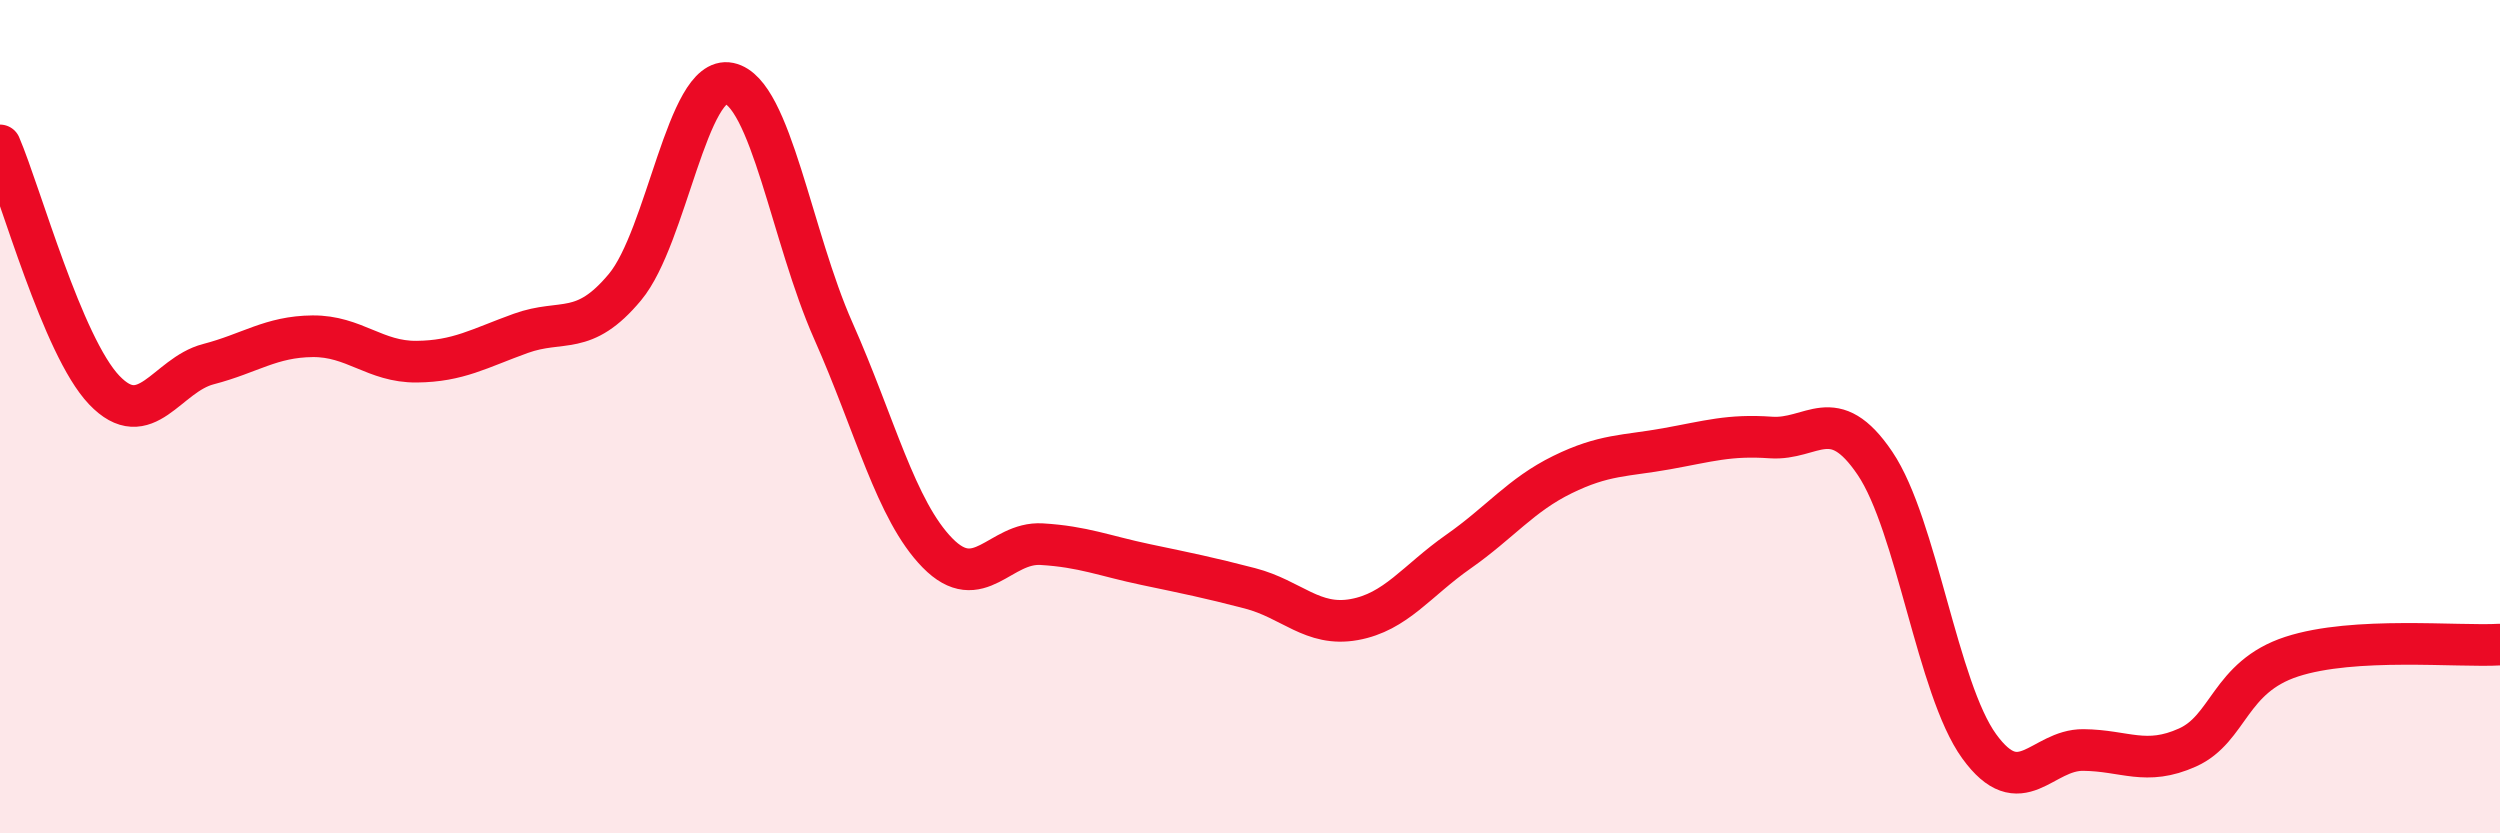 
    <svg width="60" height="20" viewBox="0 0 60 20" xmlns="http://www.w3.org/2000/svg">
      <path
        d="M 0,3.49 C 0.5,4.66 1.5,8.31 2.5,9.36 C 3.5,10.41 4,9 5,8.74 C 6,8.48 6.5,8.08 7.5,8.07 C 8.5,8.06 9,8.69 10,8.68 C 11,8.67 11.5,8.36 12.5,8 C 13.5,7.64 14,8.09 15,6.89 C 16,5.69 16.5,1.79 17.5,2 C 18.5,2.21 19,5.69 20,7.94 C 21,10.19 21.5,12.25 22.5,13.27 C 23.5,14.29 24,13 25,13.06 C 26,13.12 26.5,13.34 27.5,13.55 C 28.5,13.76 29,13.86 30,14.12 C 31,14.38 31.5,15.05 32.5,14.87 C 33.5,14.69 34,13.94 35,13.24 C 36,12.54 36.5,11.88 37.5,11.39 C 38.5,10.9 39,10.95 40,10.77 C 41,10.59 41.5,10.43 42.5,10.5 C 43.5,10.57 44,9.64 45,11.12 C 46,12.6 46.5,16.53 47.5,17.91 C 48.5,19.29 49,17.99 50,18 C 51,18.01 51.5,18.39 52.5,17.94 C 53.5,17.49 53.5,16.25 55,15.76 C 56.5,15.27 59,15.53 60,15.47L60 20L0 20Z"
        fill="#EB0A25"
        opacity="0.1"
        stroke-linecap="round"
        stroke-linejoin="round"
      />
      <path
        d="M 0,3.49 C 0.5,4.66 1.5,8.31 2.5,9.36 C 3.5,10.41 4,9 5,8.74 C 6,8.48 6.5,8.08 7.5,8.07 C 8.5,8.06 9,8.69 10,8.68 C 11,8.67 11.5,8.36 12.5,8 C 13.5,7.64 14,8.09 15,6.89 C 16,5.69 16.5,1.79 17.5,2 C 18.5,2.21 19,5.69 20,7.94 C 21,10.19 21.5,12.25 22.5,13.27 C 23.5,14.29 24,13 25,13.06 C 26,13.12 26.5,13.34 27.5,13.55 C 28.5,13.76 29,13.86 30,14.12 C 31,14.38 31.5,15.05 32.5,14.87 C 33.5,14.69 34,13.94 35,13.24 C 36,12.54 36.5,11.88 37.5,11.39 C 38.5,10.9 39,10.95 40,10.77 C 41,10.59 41.5,10.43 42.5,10.5 C 43.5,10.57 44,9.64 45,11.12 C 46,12.6 46.5,16.53 47.5,17.91 C 48.5,19.29 49,17.99 50,18 C 51,18.01 51.5,18.39 52.5,17.94 C 53.5,17.49 53.5,16.25 55,15.76 C 56.5,15.27 59,15.53 60,15.47"
        stroke="#EB0A25"
        stroke-width="1"
        fill="none"
        stroke-linecap="round"
        stroke-linejoin="round"
      />
    </svg>
  